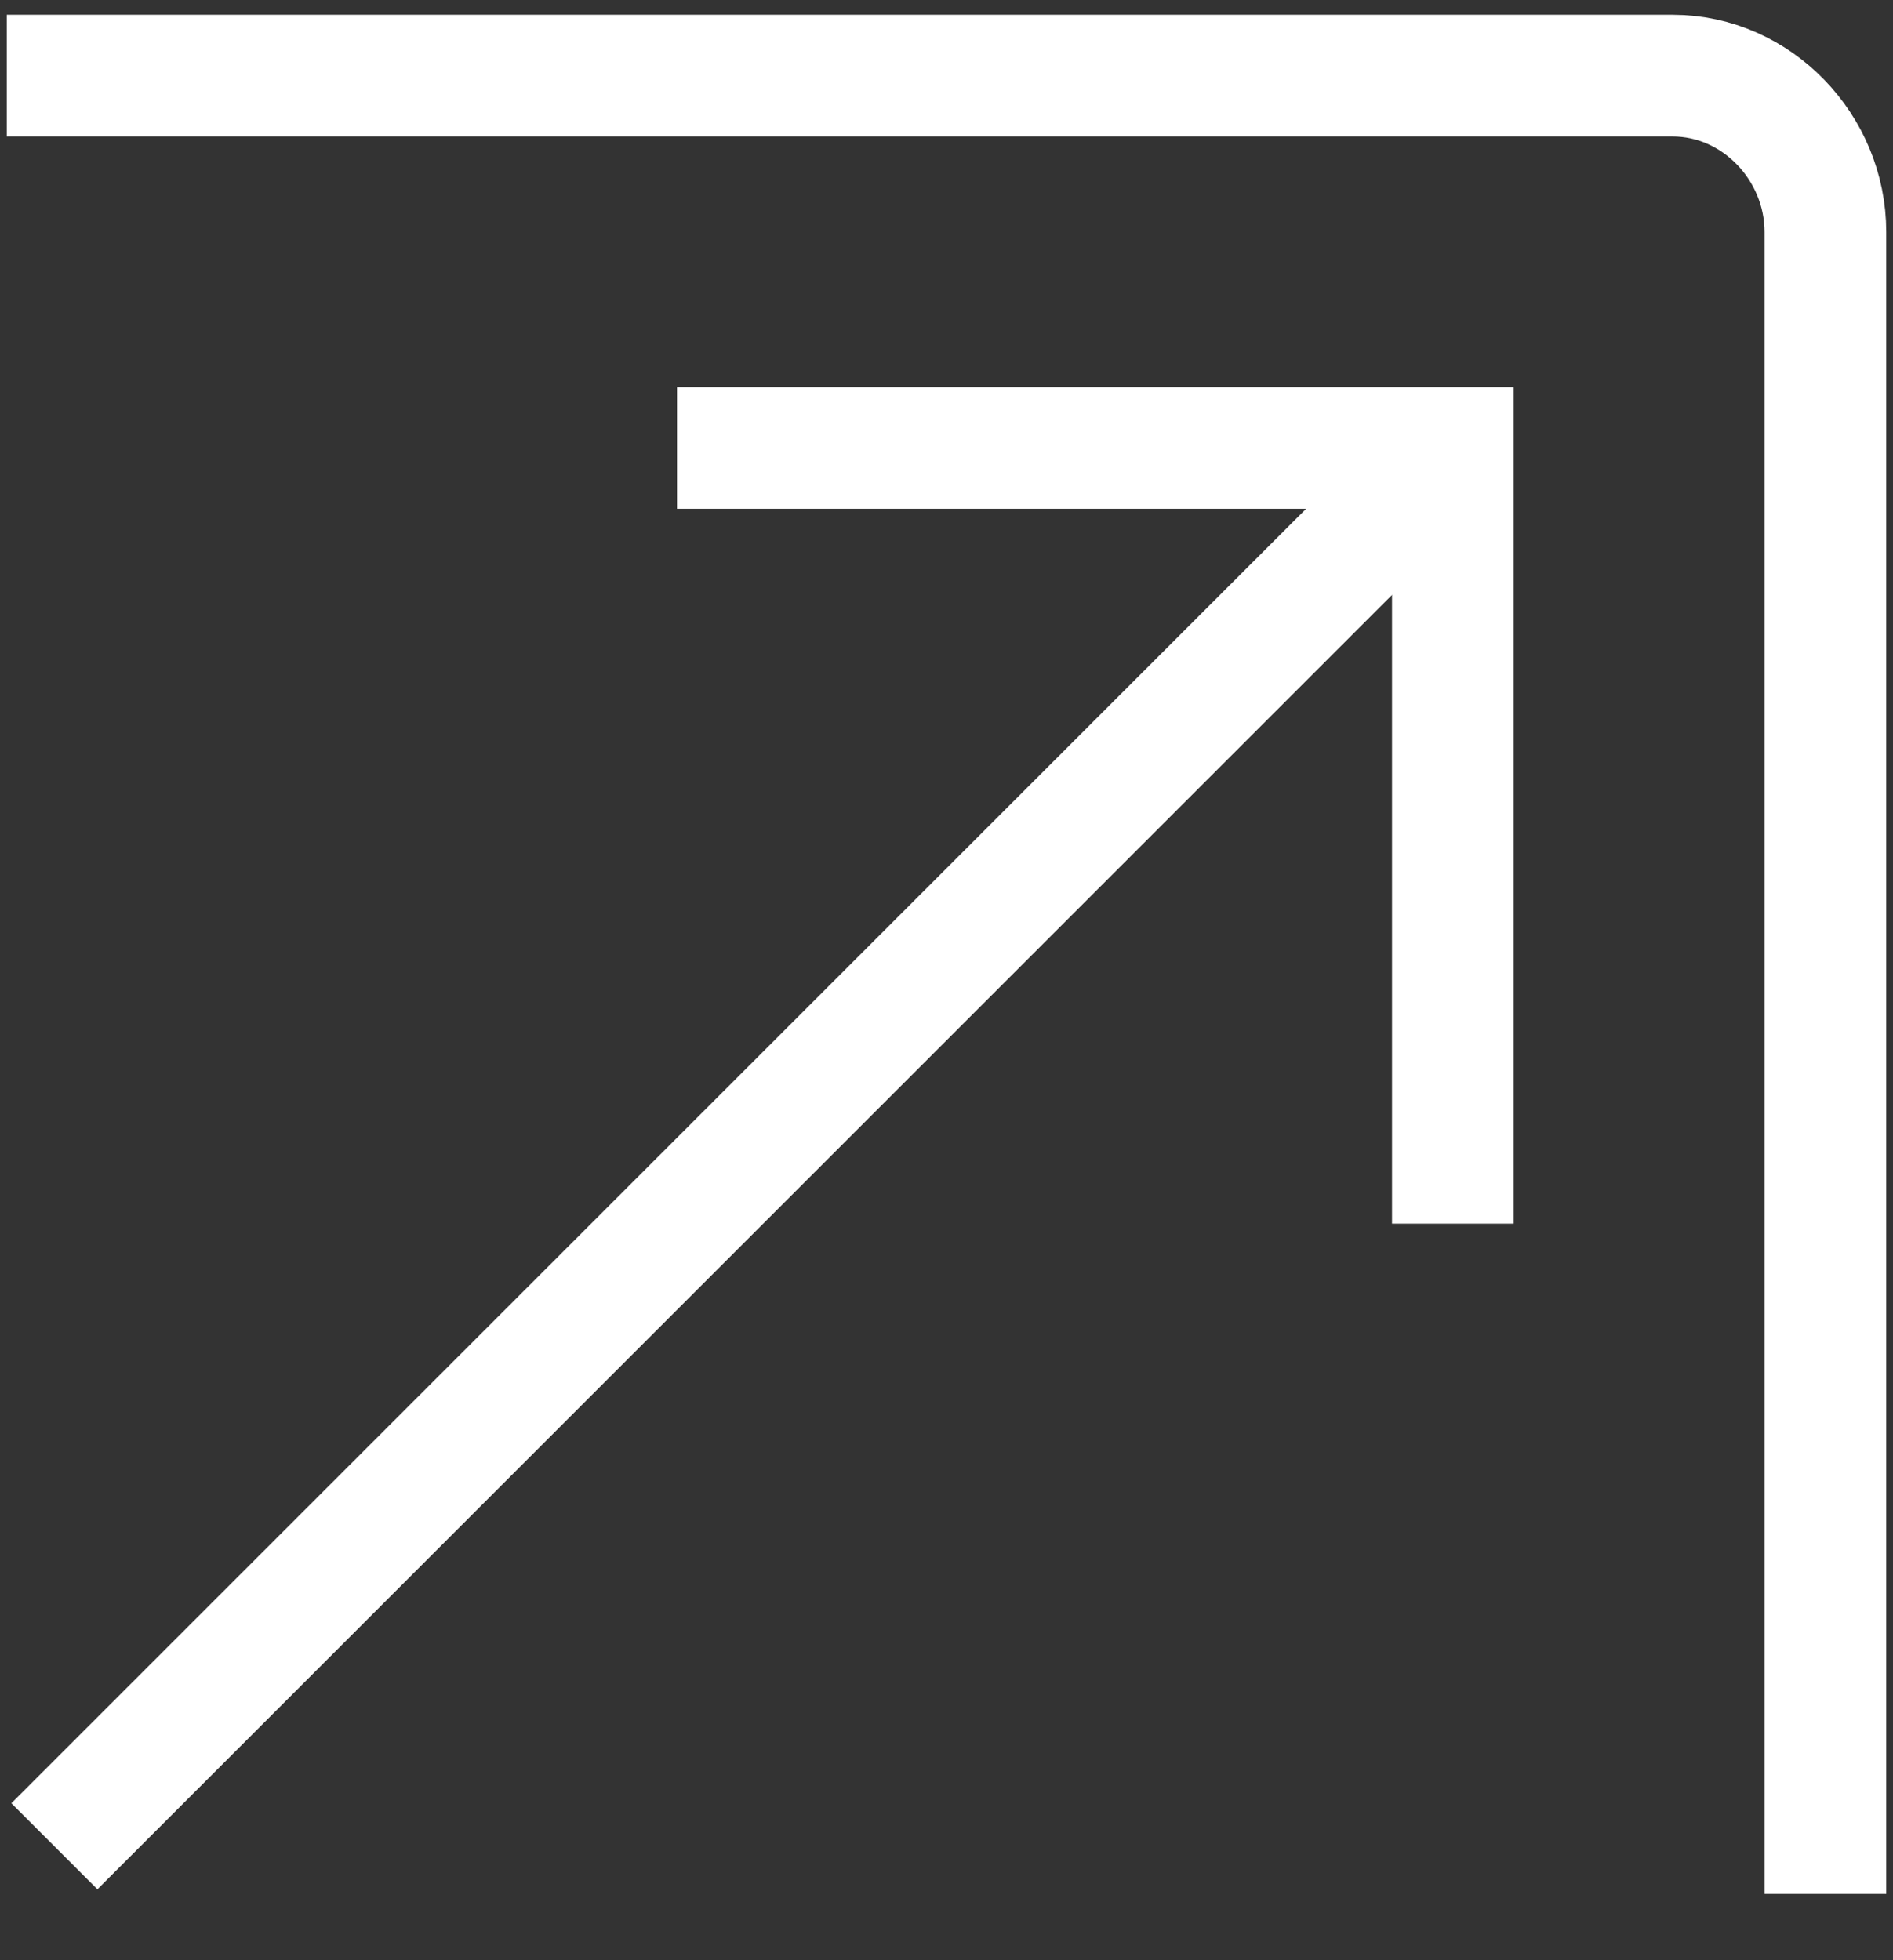 <svg width="28" height="29" viewBox="0 0 28 29" fill="none" xmlns="http://www.w3.org/2000/svg">
<rect x="0" y="0" width="28" height="29" fill="#333333" stroke="none"/>
<path d="M27 27.119V3.432C27 2.184 25.988 1.119 24.739 1.119H1" stroke="white" stroke-width="1.8" stroke-miterlimit="10" stroke-linecap="square"/>
<path d="M21.49 17.203V6.627H10.914" stroke="white" stroke-width="1.8" stroke-miterlimit="10" stroke-linecap="square"/>
<path d="M20.941 7.178L1.441 26.678" stroke="white" stroke-width="1.8" stroke-miterlimit="10" stroke-linecap="square"/>
</svg>
